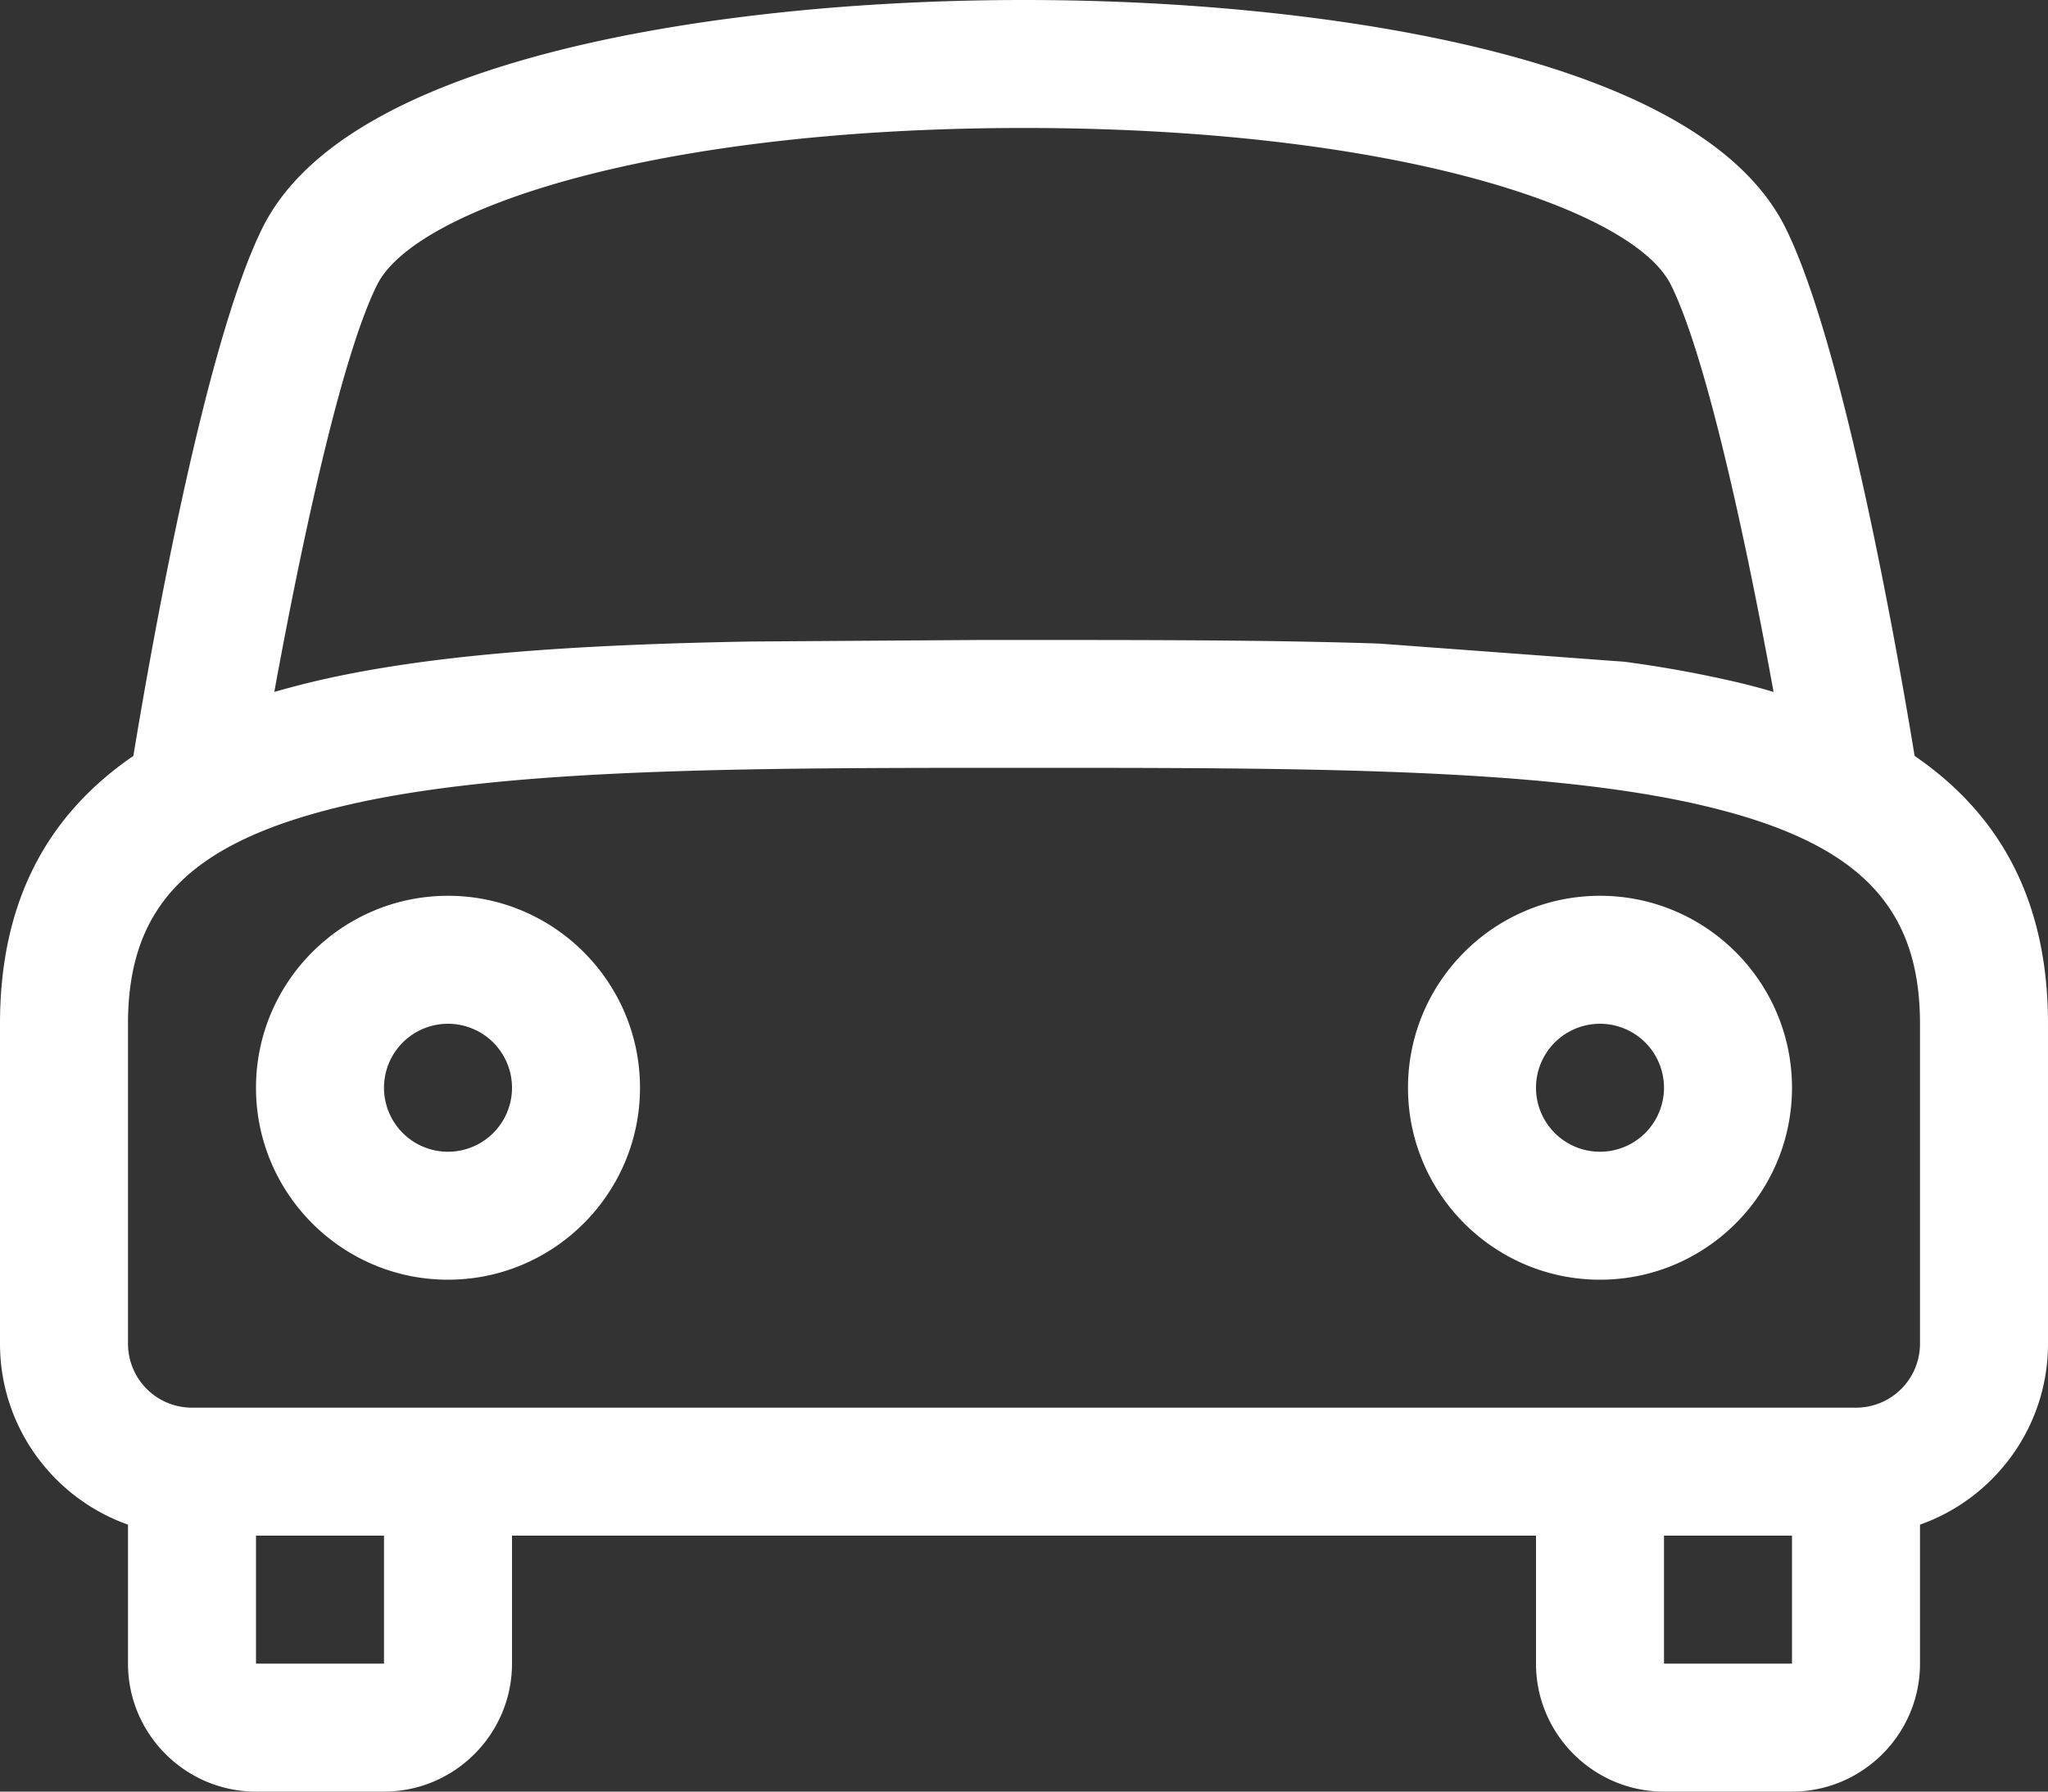 <svg xmlns="http://www.w3.org/2000/svg" width="16" height="14" viewBox="0 0 16 14">
    <rect x="0" y="0" width="16" height="14" fill="#333333" stroke="none"/>
    <g fill="#fff" fill-rule="nonzero">
        <path d="M3.5 10C2.673 10 2 9.327 2 8.5S2.673 7 3.5 7 5 7.673 5 8.5 4.327 10 3.5 10zm0-2a.5.5 0 1 0 0 1 .5.5 0 0 0 0-1zM12.5 10c-.827 0-1.5-.673-1.5-1.5S11.673 7 12.5 7s1.5.673 1.5 1.5-.673 1.5-1.5 1.5zm0-2a.5.5 0 1 0 0 1 .5.5 0 0 0 0-1z"/>
        <path d="M13.947 1.776c-.305-.61-1.088-1.077-2.326-1.386C10.615.139 9.329 0 8 0 6.671 0 5.385.138 4.379.39c-1.238.31-2.021.776-2.326 1.386-.458.916-.881 3.339-1.011 4.131C.343 6.386 0 7.079 0 8v2.5c0 .652.418 1.208 1 1.414V13c0 .551.449 1 1 1h1c.551 0 1-.449 1-1v-1h8v1c0 .551.449 1 1 1h1c.551 0 1-.449 1-1v-1.086c.582-.206 1-.762 1-1.414V8c0-.921-.343-1.614-1.042-2.093-.13-.792-.553-3.214-1.011-4.131zM8 1c2.885 0 4.756.63 5.053 1.224.287.575.606 2.096.803 3.183a5.143 5.143 0 0 0-.303-.08 9.166 9.166 0 0 0-.863-.156l-1.916-.142c-.85-.028-1.782-.028-2.775-.028H7.65l-1.784.012c-1.341.024-2.507.097-3.42.314a7.386 7.386 0 0 0-.303.08c.198-1.087.516-2.608.804-3.183C3.244 1.631 5.115 1 8 1zM3 13H2v-1h1v1zm10 0v-1h1v1h-1zm2-2.5a.5.5 0 0 1-.5.5h-13a.5.5 0 0 1-.5-.5V8c0-.924.486-1.417 1.678-1.701C3.933 6 5.818 6 8 6s4.066 0 5.322.299C14.514 6.583 15 7.076 15 8v2.5z"/>
    </g>
</svg>

